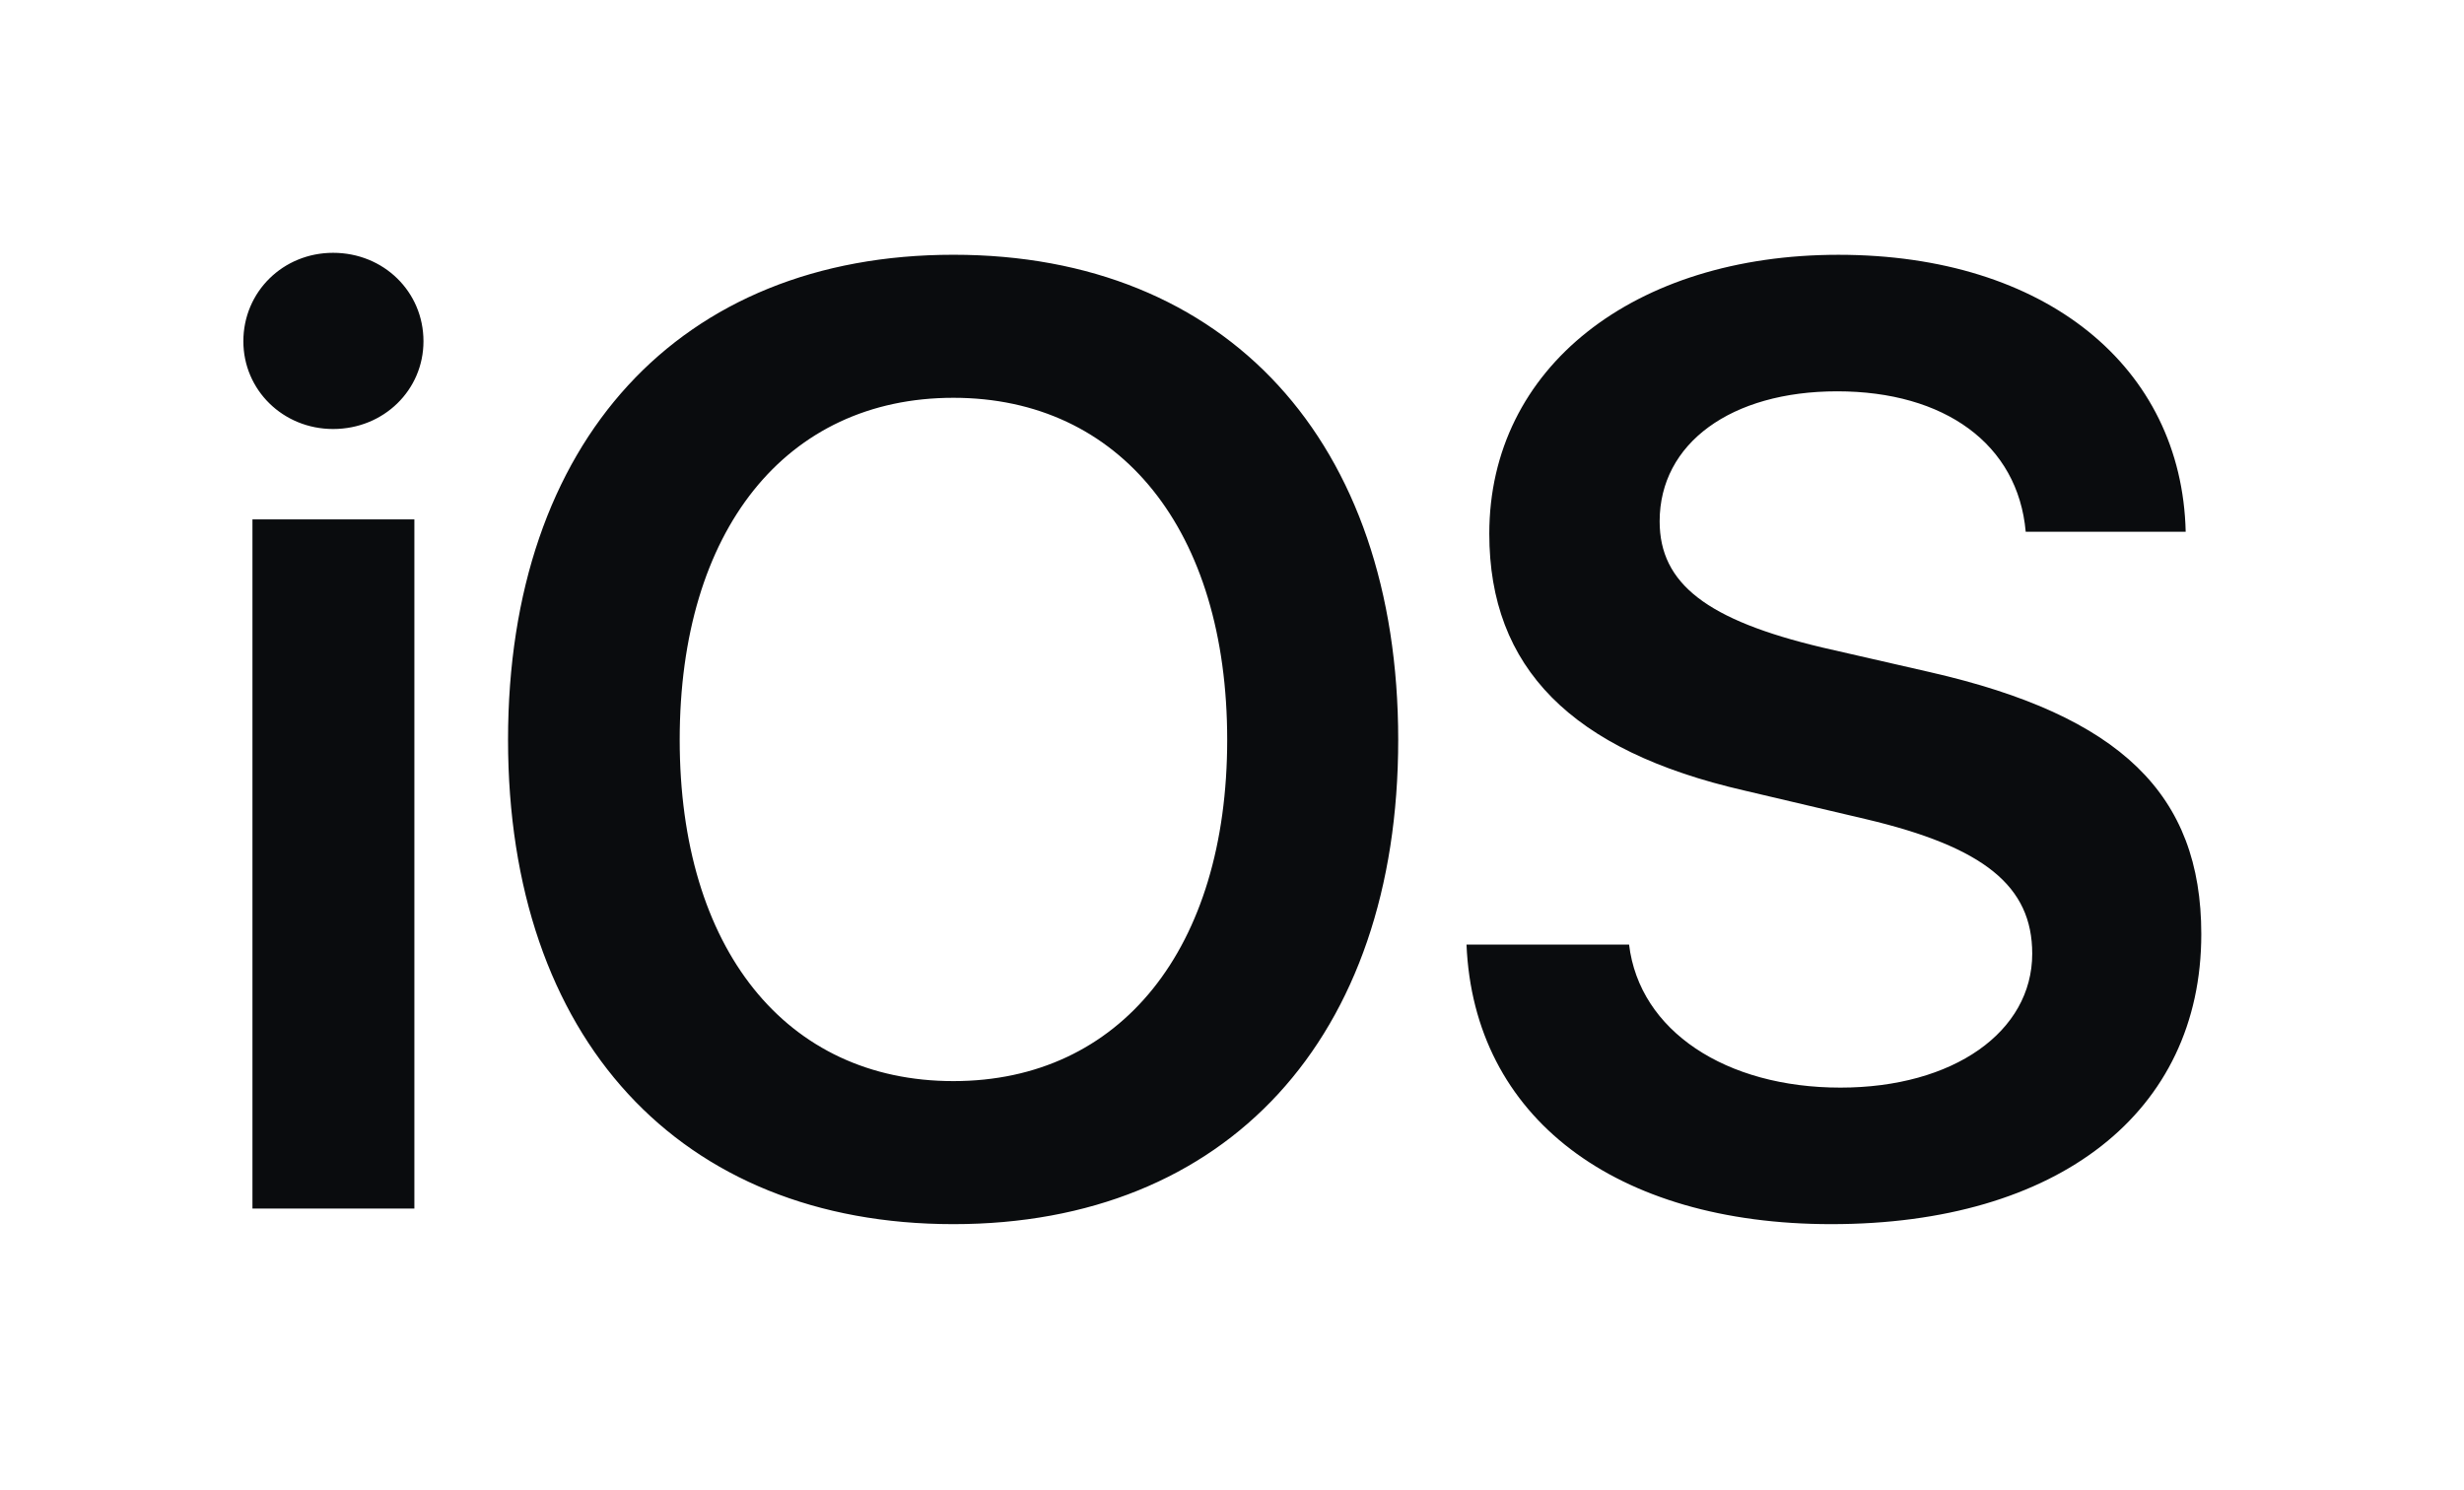 <svg width="81" height="49" viewBox="0 0 81 49" fill="none" xmlns="http://www.w3.org/2000/svg">
<path d="M8.299 39.735H13.622V17.077H8.299V39.735ZM10.95 14.105C12.617 14.105 13.921 12.823 13.921 11.22C13.921 9.595 12.617 8.312 10.95 8.312C9.304 8.312 8 9.595 8 11.22C8 12.823 9.304 14.105 10.95 14.105ZM31.343 8.376C22.344 8.376 16.701 14.511 16.701 24.323C16.701 34.135 22.343 40.248 31.343 40.248C40.321 40.248 45.964 34.135 45.964 24.323C45.964 14.511 40.321 8.376 31.343 8.376ZM31.343 13.079C36.836 13.079 40.342 17.44 40.342 24.323C40.342 31.184 36.836 35.545 31.343 35.545C25.828 35.545 22.344 31.184 22.344 24.323C22.344 17.44 25.828 13.079 31.343 13.079ZM48.209 31.056C48.444 36.742 53.104 40.248 60.201 40.248C67.661 40.248 72.364 36.571 72.364 30.714C72.364 26.119 69.713 23.532 63.45 22.1L59.902 21.288C56.118 20.39 54.558 19.193 54.558 17.141C54.558 14.576 56.909 12.866 60.394 12.866C63.92 12.866 66.336 14.597 66.592 17.483H71.851C71.723 12.053 67.234 8.377 60.437 8.377C53.724 8.377 48.958 12.075 48.958 17.547C48.958 21.95 51.651 24.686 57.337 25.99L61.334 26.931C65.224 27.85 66.806 29.133 66.806 31.356C66.806 33.921 64.219 35.759 60.5 35.759C56.738 35.759 53.895 33.9 53.553 31.056L48.209 31.056Z" fill="#0A0C0E"/>
</svg>
